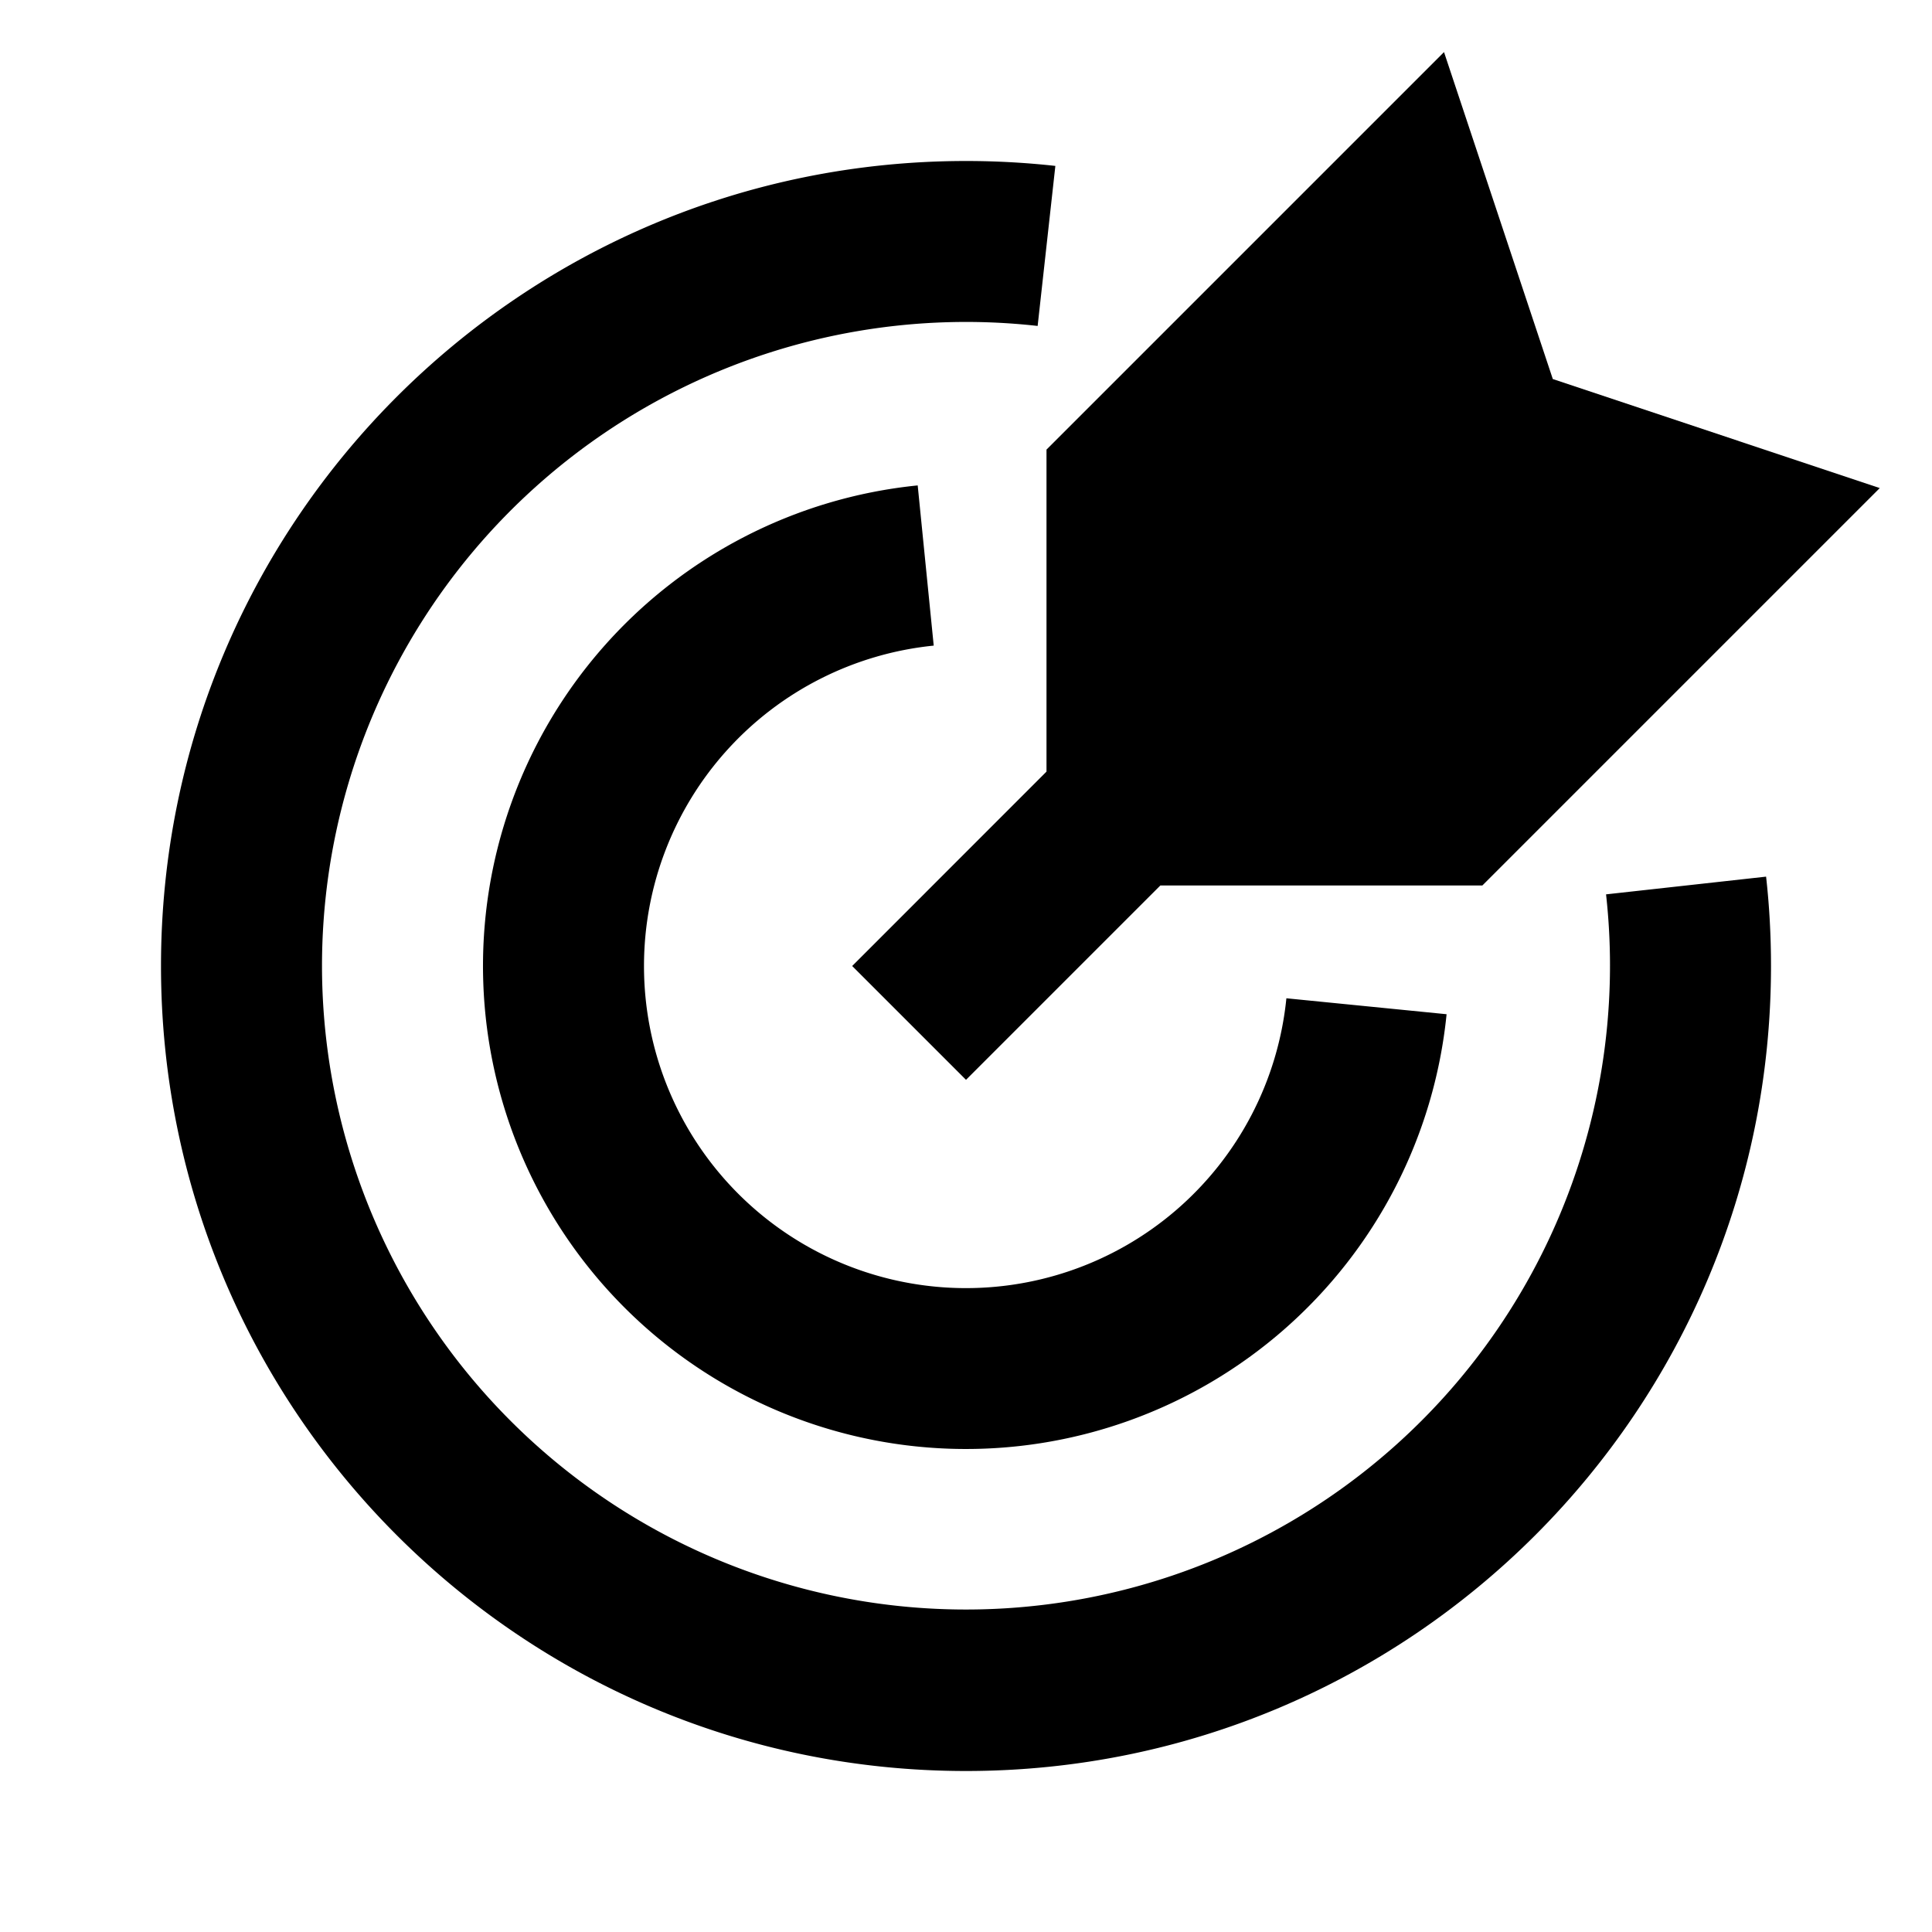 <svg xmlns="http://www.w3.org/2000/svg" width="24" height="24" fill="none"><path fill="#000" d="M19.29 4.71 17.938.647 13 5.585v4L10.586 12 12 13.414 14.414 11h4l4.937-4.937-4.06-1.354z"/><path fill="#000" d="M4 12a8 8 0 0 1 8.89-7.951l.22-1.988A10.1 10.1 0 0 0 12 2C6.477 2 2 6.477 2 12s4.477 10 10 10 10-4.477 10-10c0-.375-.02-.745-.061-1.11l-1.988.22A8 8 0 1 1 4 12z"/><path fill="#000" d="M8 12a4 4 0 0 1 3.599-3.98L11.4 6.03a6 6 0 1 0 6.57 6.569l-1.99-.198A4 4 0 0 1 8 12z"/></svg>